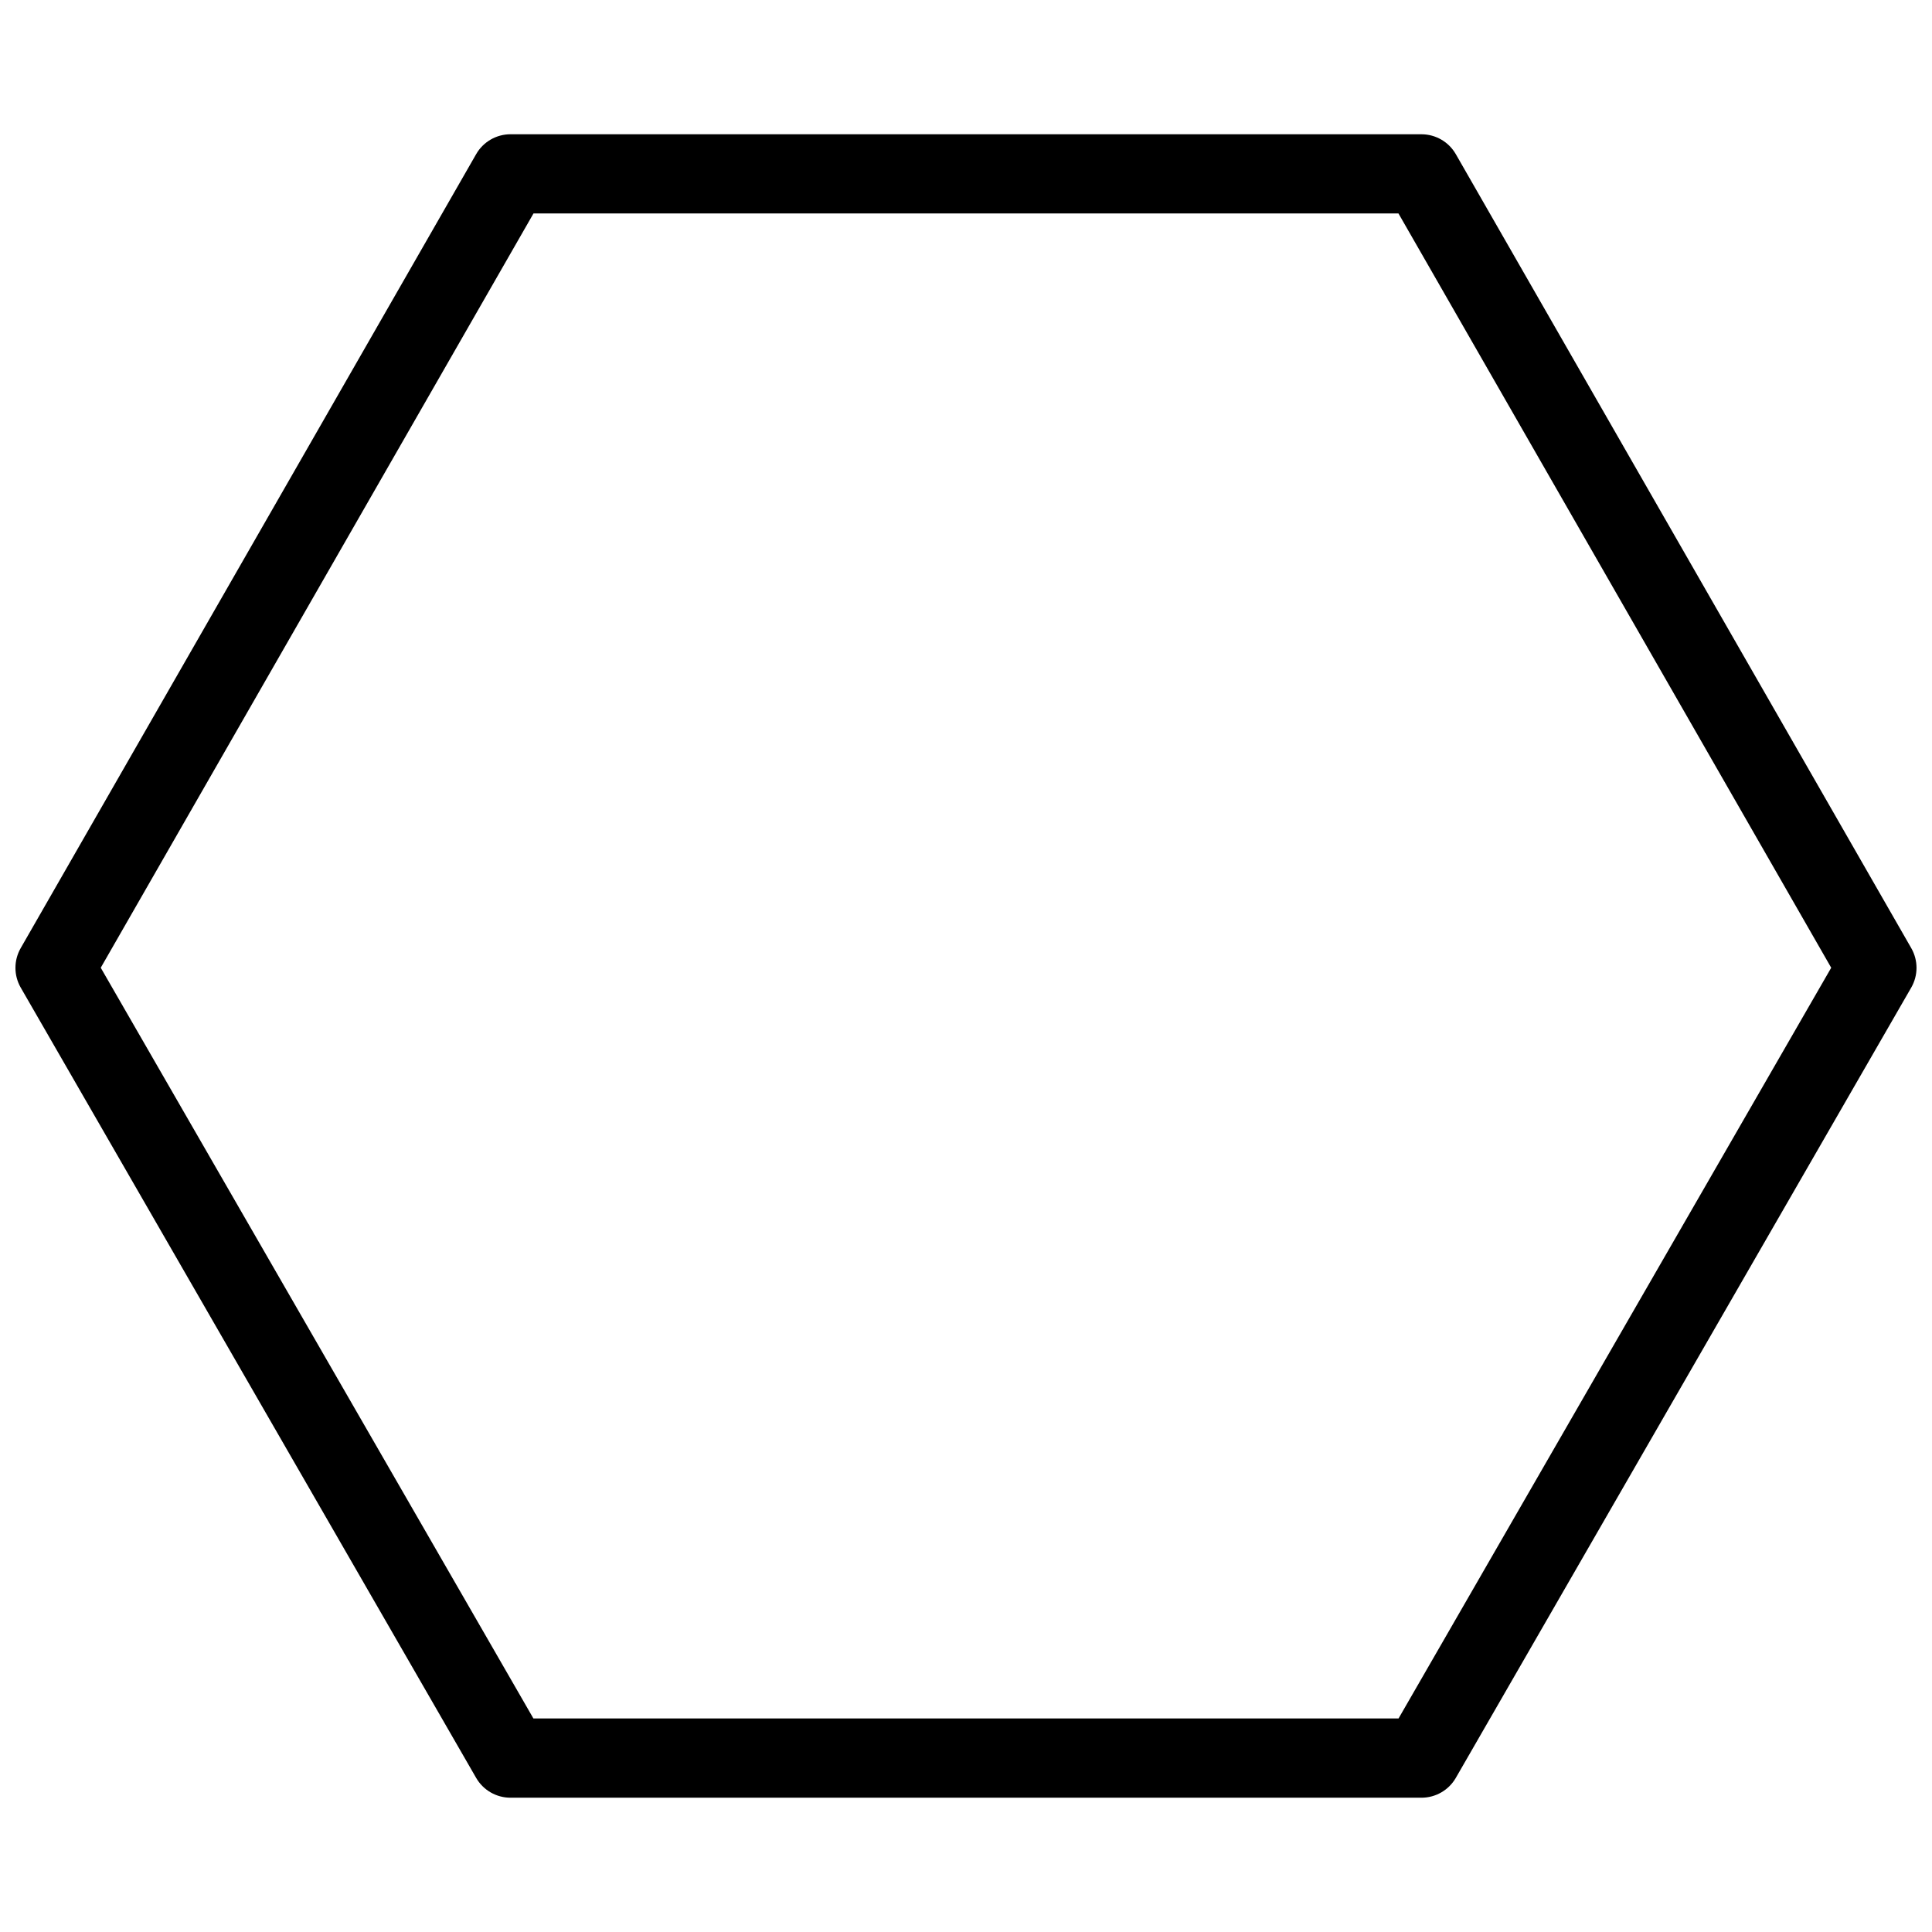 <?xml version="1.0" encoding="UTF-8"?>
<!-- Uploaded to: SVG Repo, www.svgrepo.com, Generator: SVG Repo Mixer Tools -->
<svg width="800px" height="800px" version="1.1" viewBox="144 144 512 512" xmlns="http://www.w3.org/2000/svg">
 <defs>
  <clipPath id="a">
   <path d="m148.09 179h503.81v442h-503.81z"/>
  </clipPath>
 </defs>
 <g clip-path="url(#a)">
  <path d="m279.29 179.58c-3.758 0-7.231 2.008-9.102 5.269l-120.7 210.41c-1.859 3.238-1.859 7.219 0 10.457l120.7 209.45c1.879 3.25 5.348 5.25 9.102 5.246h241.41c3.754 0.004 7.223-1.996 9.102-5.246l120.7-209.45c1.859-3.238 1.859-7.219 0-10.457l-120.7-210.41v0.004c-1.871-3.262-5.344-5.269-9.102-5.269zm6.09 20.992h229.23l114.68 199.89-114.66 198.95h-229.27l-114.66-198.95z" fill-rule="evenodd"/>
 </g>
</svg>